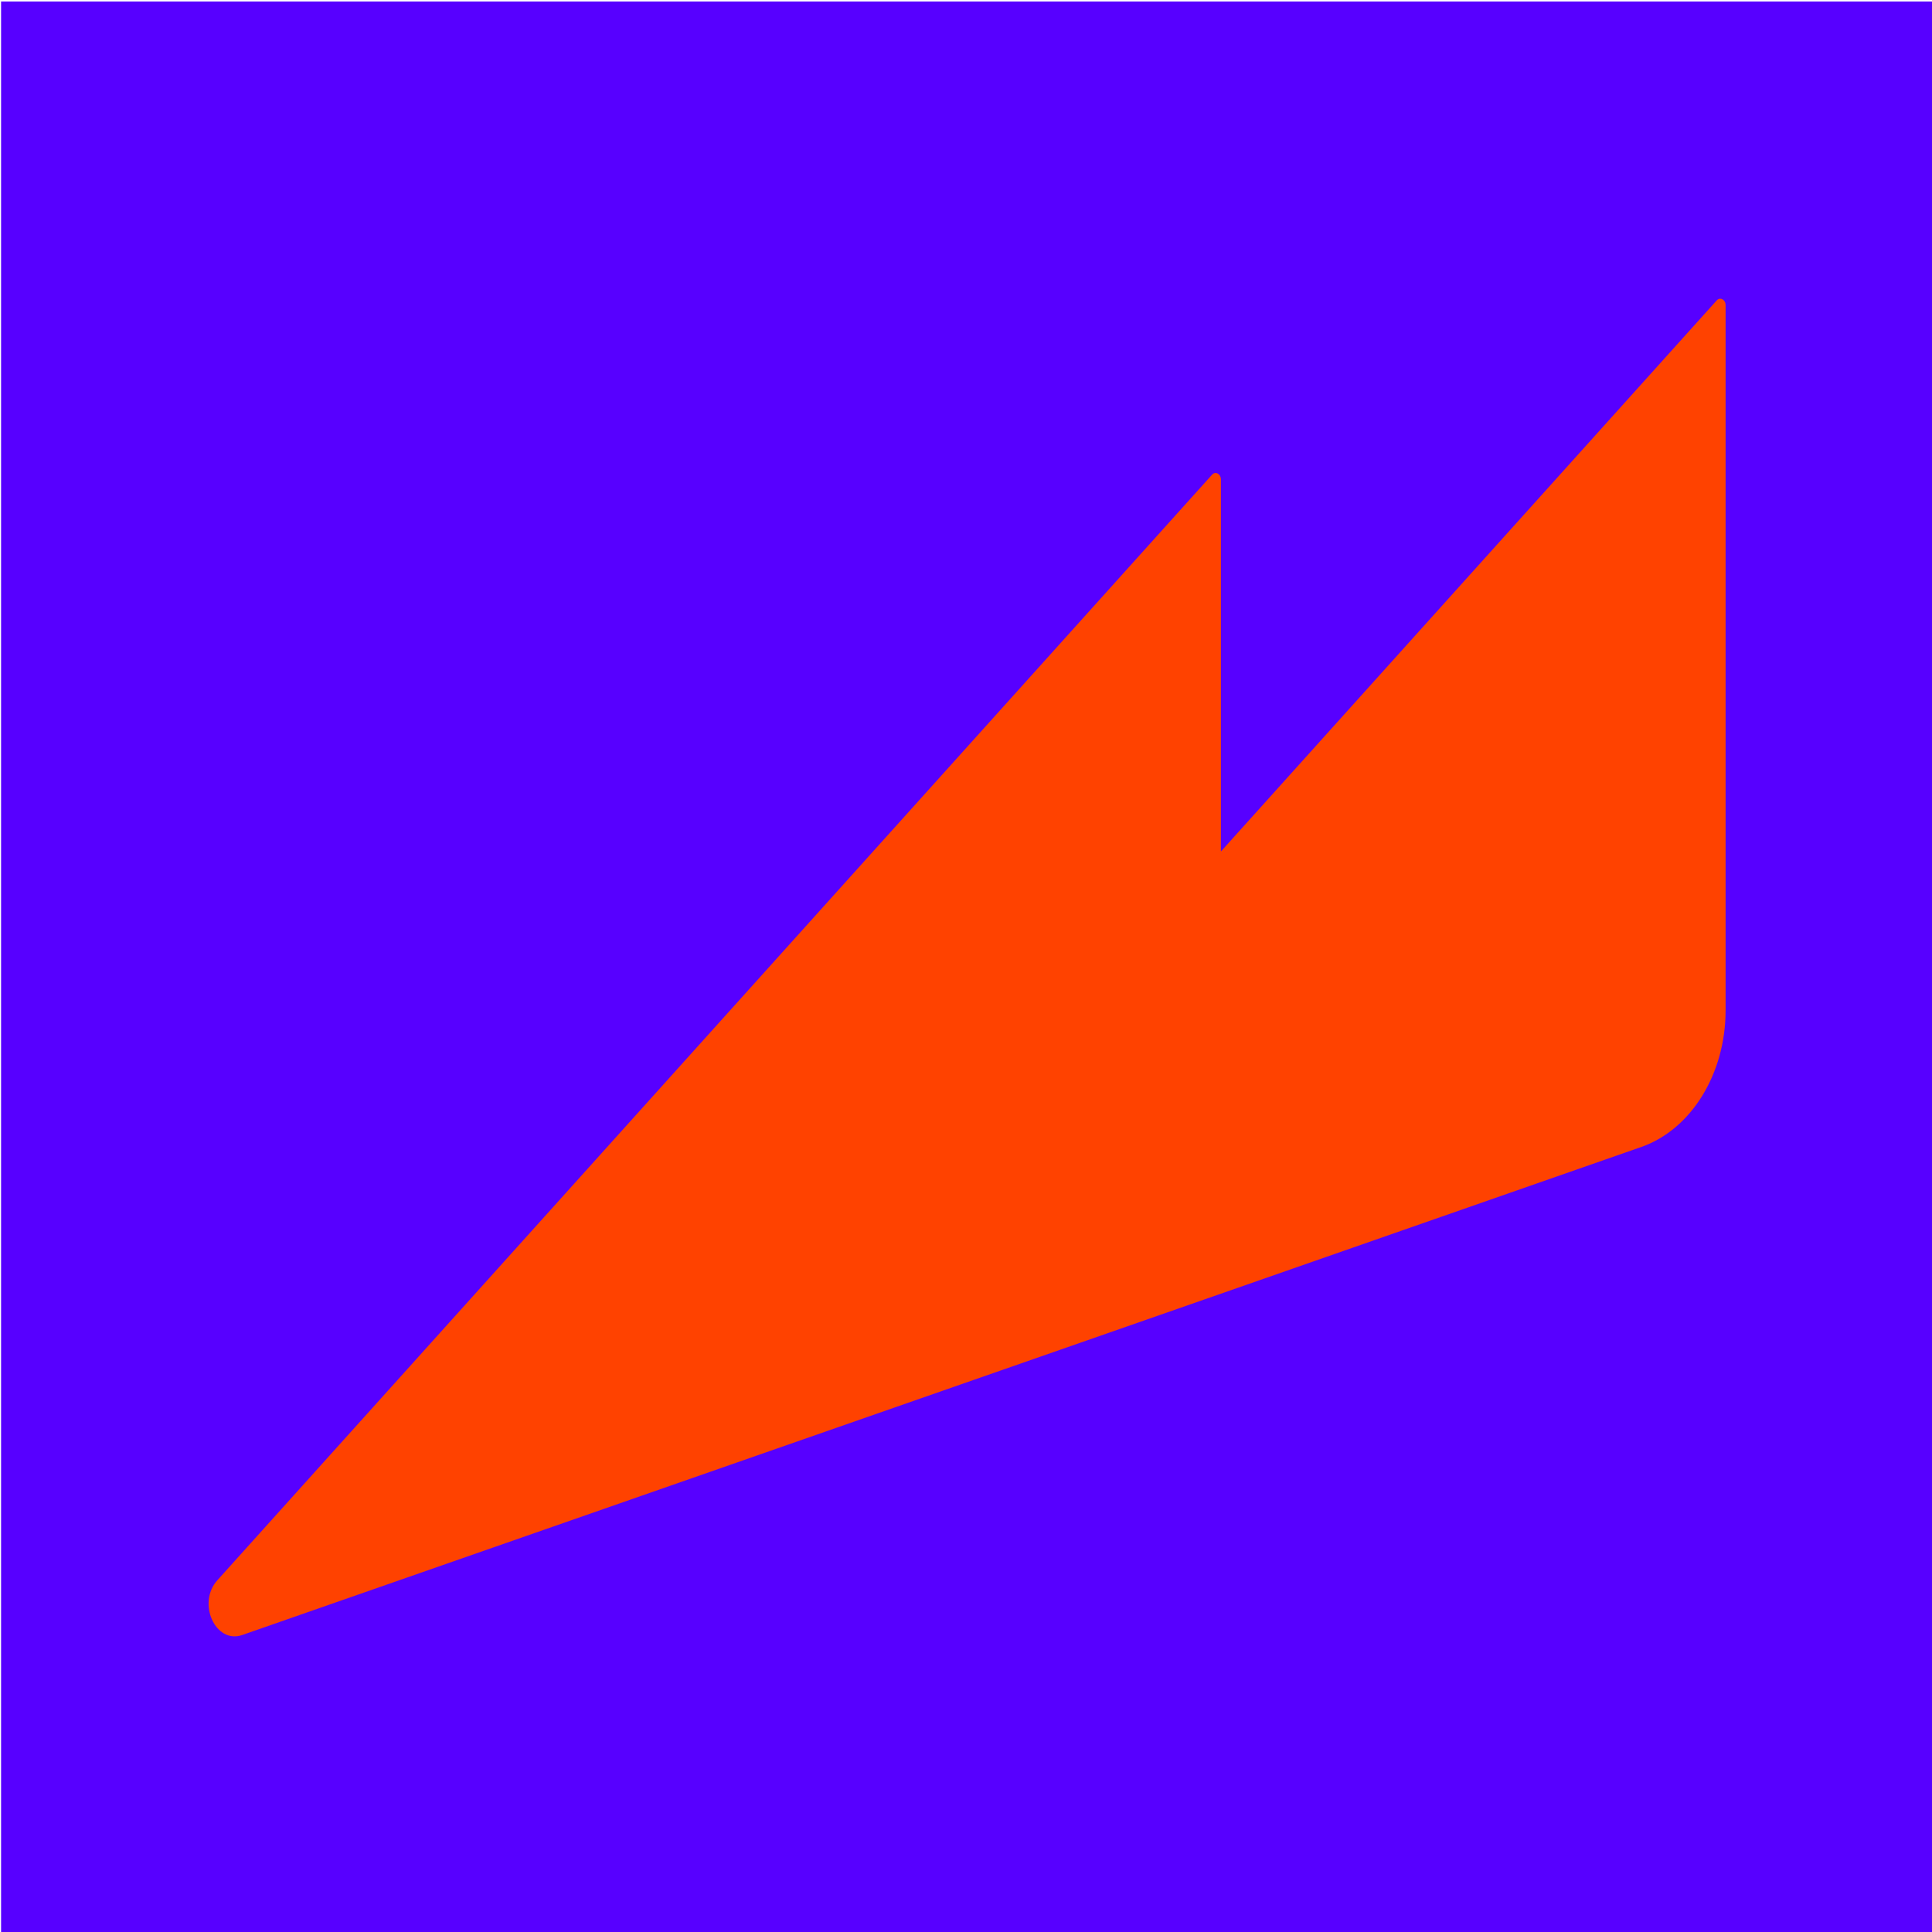 <?xml version="1.0" encoding="UTF-8"?> <svg xmlns="http://www.w3.org/2000/svg" width="180" height="180" viewBox="0 0 180 180" fill="none"><g clip-path="url(#clip0_1780_13822)"><path d="M180.1 0.14H0.1V180.14H180.1V0.14Z" fill="#5700FF"></path><path d="M159.95 27.98L113.75 79.33V44.67C113.75 44.15 113.24 43.88 112.93 44.22L20.25 147.23C18.33 149.36 20.08 153.2 22.57 152.33L59.73 139.37L113.75 120.53L152.92 106.86C157.57 105.23 160.77 100.04 160.77 94.13V28.43C160.77 27.91 160.26 27.64 159.95 27.98Z" fill="#FF4200"></path></g><defs><clipPath id="clip0_1780_13822"><rect width="180" height="180" fill="white"></rect></clipPath></defs></svg> 